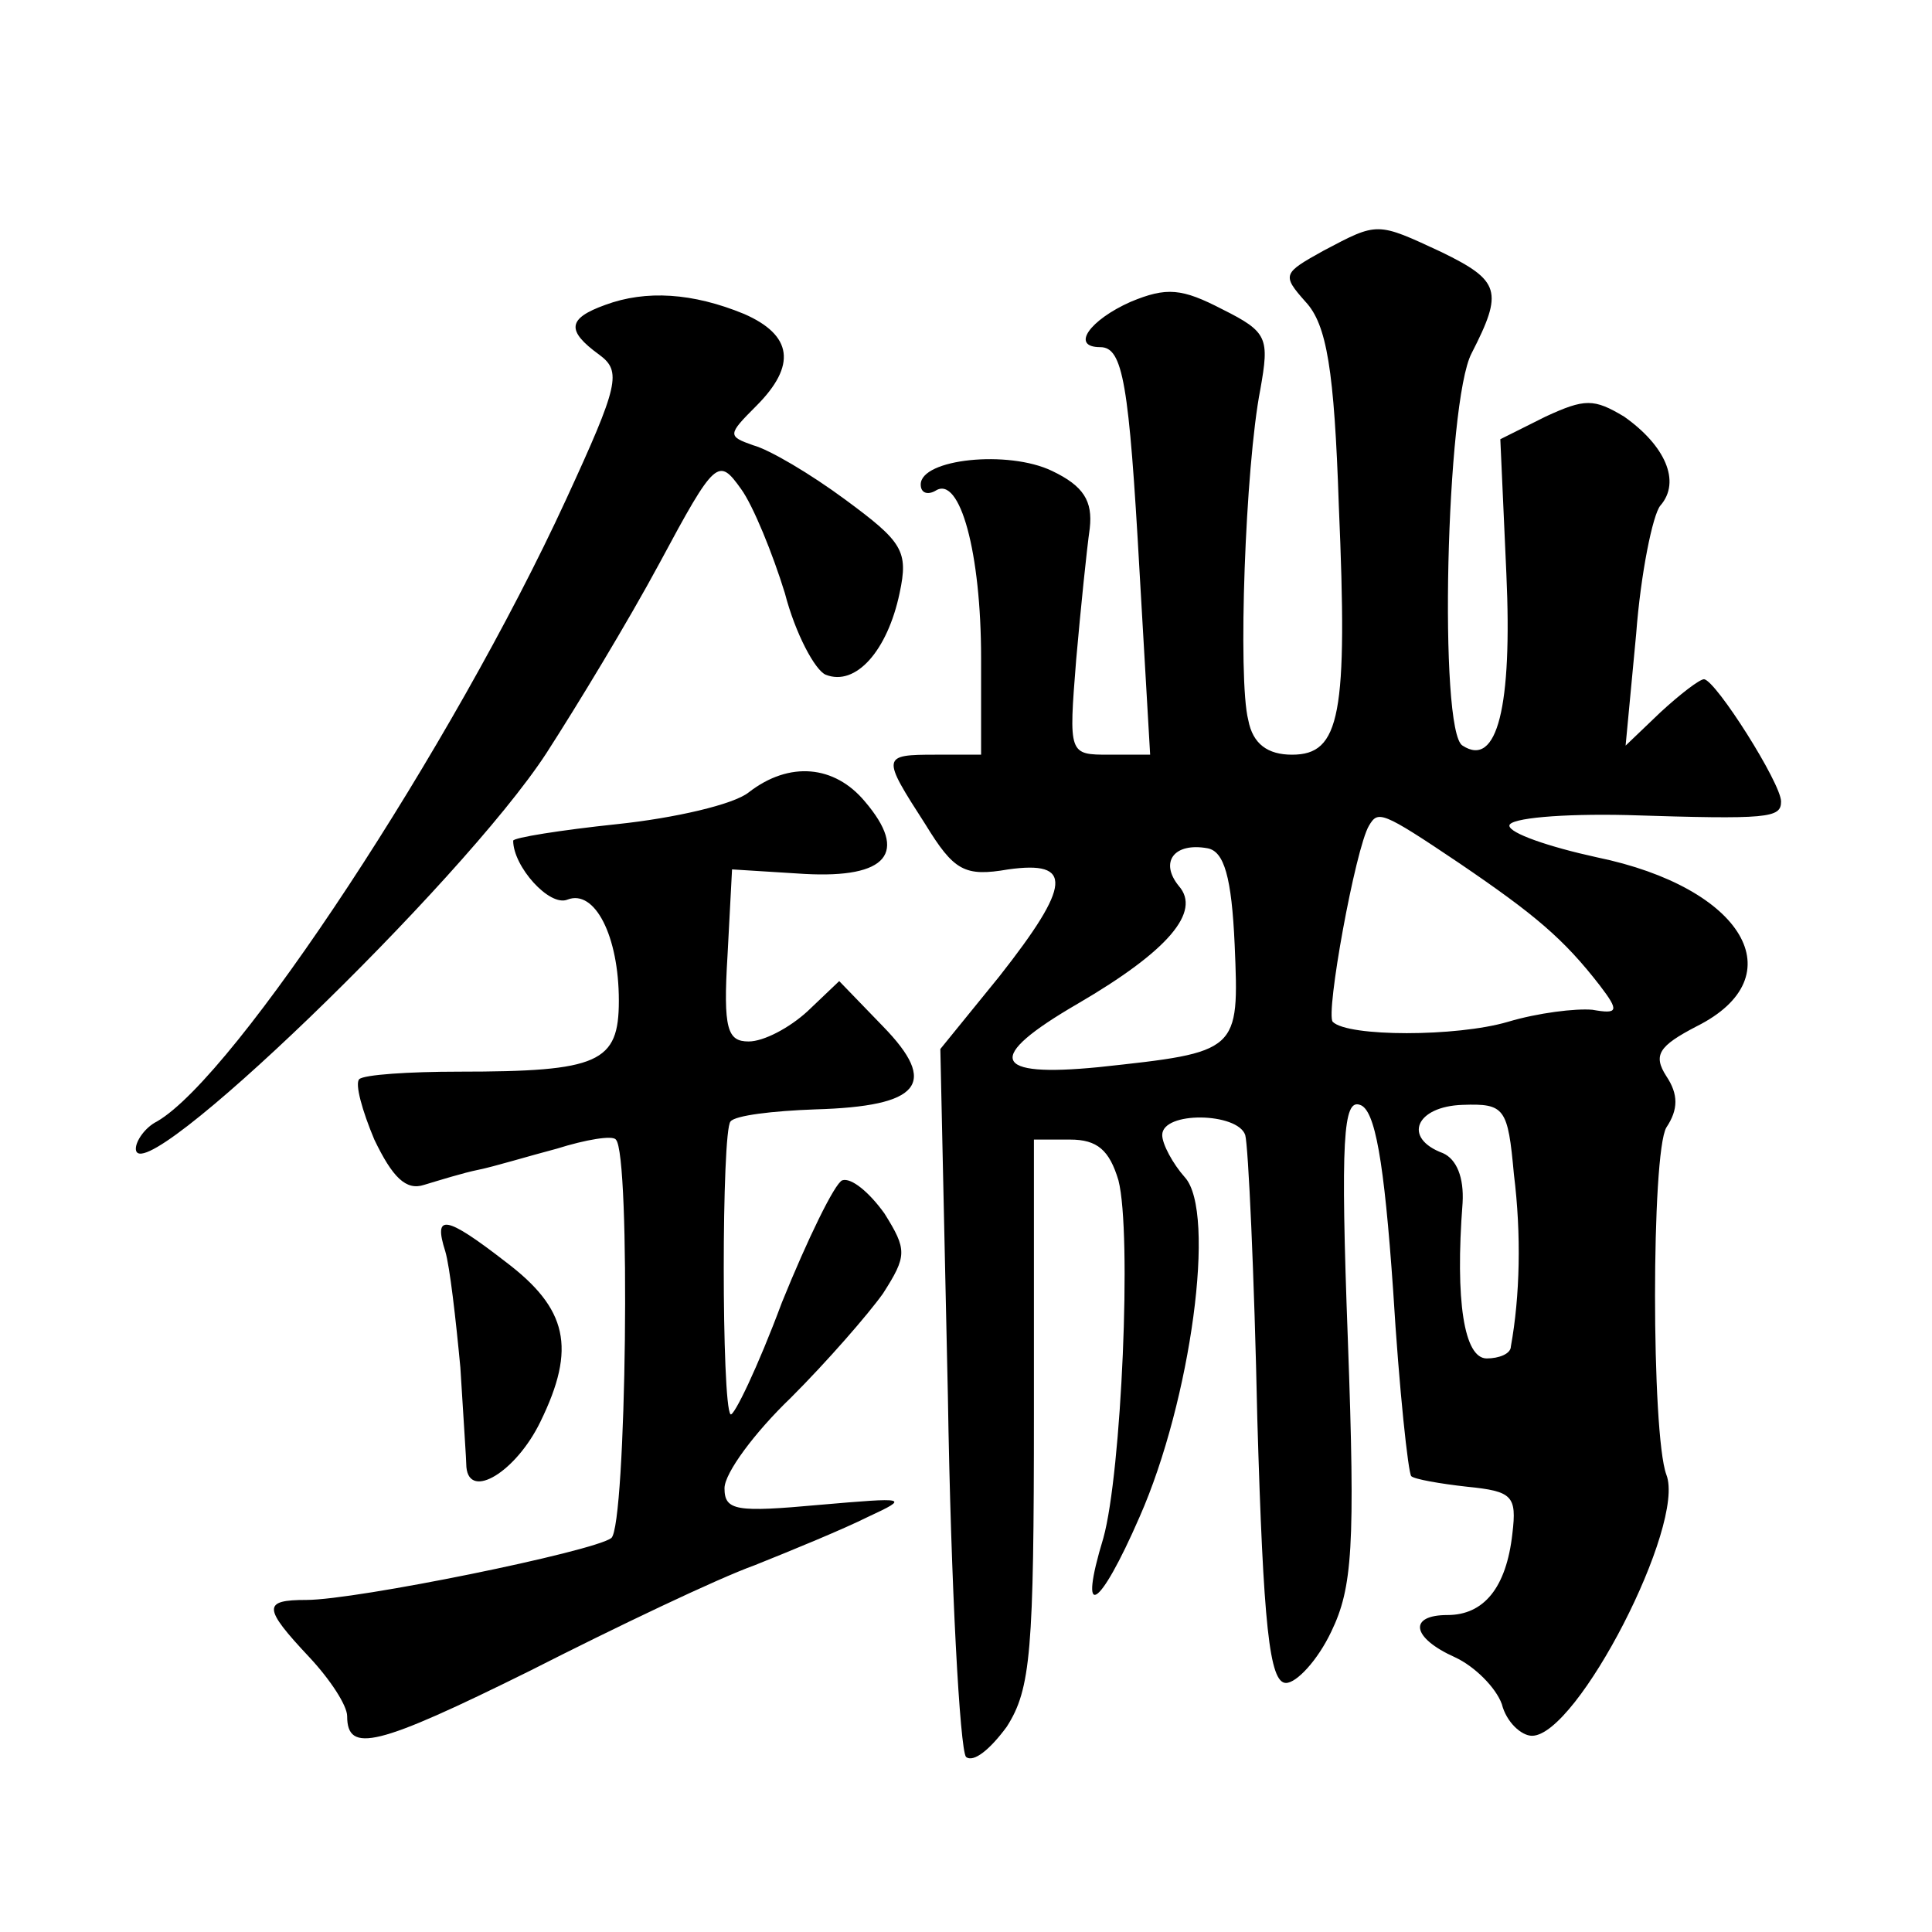 <?xml version="1.0" standalone="no"?>
<!DOCTYPE svg PUBLIC "-//W3C//DTD SVG 20010904//EN"
 "http://www.w3.org/TR/2001/REC-SVG-20010904/DTD/svg10.dtd">
<svg version="1.0" xmlns="http://www.w3.org/2000/svg"
 width="128pt" height="128pt" viewBox="0 0 128 128"
 preserveAspectRatio="xMidYMid meet">
<g transform="translate(0,128) scale(0.1,-0.1)"
fill="#0" stroke="none">
<path d="M877 1114 c-27 -15 -28 -16 -12 -34 14 -15 19 -45 22 -135 6 -139 1 -165
-31 -165 -16 0 -26 7 -29 23 -7 27 -2 168 8 219 6 34 5 38 -25 53 -27 14 -37 15
-61 5 -27 -12 -40 -30 -20 -30 15 0 19 -24 26 -149 l7 -121 -27 0 c-27 0 -27 0
-22 63 3 34 7 73 9 87 2 18 -4 28 -25 38 -29 14 -87 8 -87 -9 0 -6 5 -7 10 -4 16
10 30 -41 30 -111 l0 -64 -30 0 c-36 0 -36 -1 -7 -46 19 -31 26 -35 55 -30 43 6
42 -10 -6 -71 l-39 -48 5 -230 c2 -127 8 -234 12 -239 5 -4 16 5 27 20 16 25 18
50 18 209 l0 180 24 0 c18 0 26 -7 32 -27 9 -35 2 -194 -10 -237 -17 -56 -3 -48
24 14 34 77 51 202 30 225 -8 9 -15 22 -15 28 0 16 50 15 55 0 2 -7 6 -92 8 -188
4 -137 8 -175 19 -175 7 0 21 15 30 34 14 29 16 56 11 193 -5 134 -3 160 8 156
10 -3 16 -37 22 -123 4 -66 10 -121 12 -123 2 -2 19 -5 37 -7 30 -3 33 -6 30 -31
-4 -36 -19 -54 -43 -54 -26 0 -24 -15 5 -28 13 -6 27 -20 31 -31 3 -12 13 -21 20
-21 30 0 102 140 89 173 -10 27 -10 213 0 230 8 12 8 22 0 34 -9 14 -5 20 20 33
66 33 31 92 -66 112 -32 7 -58 16 -58 21 0 5 35 8 78 7 94 -3 102 -2 102 9 0 12
-43 80 -51 81 -3 0 -16 -10 -29 -22 l-23 -22 7 74 c3 40 11 79 16 85 14 16 3 40
-24 59 -20 12 -26 12 -52 0 l-30 -15 4 -89 c4 -88 -6 -129 -29 -114 -16 9 -11 228
6 260 21 41 19 48 -20 67 -43 20 -42 20 -78 1z m90 -406 c50 -34 69 -50 93 -81
13 -17 12 -19 -5 -16 -11 1 -36 -2 -56 -8 -34 -10 -106 -10 -116 0 -5 5 15 115
24 130 6 10 8 10 60 -25z m-149 -54 c3 -71 3 -71 -90 -81 -71 -7 -76 6 -14 42 60
35 82 61 67 78 -13 16 -3 29 19 25 11 -2 16 -19 18 -64z m185 -152 c5 -40 4 -81
-2 -114 0 -5 -8 -8 -16 -8 -15 0 -21 38 -16 103 1 17 -4 29 -13 33 -27 10 -18 31
13 32 28 1 30 -2 34 -46z M401 1078 c-25 -9 -26 -17 -4 -33 15 -11 13 -20 -22 -96
-75 -163 -219 -382 -271 -412 -8 -4 -14 -13 -14 -18 0 -32 216 176 272 262 20 31
54 87 75 126 37 69 39 70 54 49 8 -11 21 -43 29 -69 7 -27 20 -51 27 -54 20 -8
41 16 49 54 6 28 2 34 -36 62 -23 17 -50 33 -61 36 -17 6 -17 7 2 26 27 27 24 47
-8 61 -34 14 -65 16 -92 6z M496 755 c-10 -8 -49 -17 -87 -21 -38 -4 -69 -9 -69
-11 0 -17 24 -44 36 -39 18 7 34 -24 34 -67 0 -41 -13 -47 -106 -47 -33 0 -63 -2
-66 -5 -3 -3 2 -21 10 -40 12 -25 21 -34 33 -30 10 3 26 8 36 10 10 2 33 9 52 14
19 6 37 9 39 6 10 -9 7 -256 -3 -264 -12 -9 -169 -41 -202 -41 -29 0 -29 -5 2 -38
14 -15 25 -32 25 -39 0 -25 20 -20 121 30 57 29 124 61 149 70 25 10 59 24 75 32
28 13 26 13 -32 8 -55 -5 -63 -4 -63 11 0 10 20 37 44 60 24 24 51 55 61 69 16
25 16 29 1 53 -10 14 -22 24 -28 22 -5 -2 -23 -39 -40 -81 -16 -43 -32 -76 -34
-74 -6 6 -6 188 0 194 3 4 28 7 56 8 70 2 82 17 45 55 l-29 30 -21 -20 c-12 -11
-29 -20 -39 -20 -14 0 -17 8 -14 57 l3 57 48 -3 c55 -3 69 14 40 48 -20 24 -50
27 -77 6z M295 451 c3 -10 7 -45 10 -77 2 -33 4 -62 4 -66 2 -22 33 -3 49 30 24
49 18 75 -23 106 -40 31 -48 32 -40 7z"/>
</g>
</svg>
